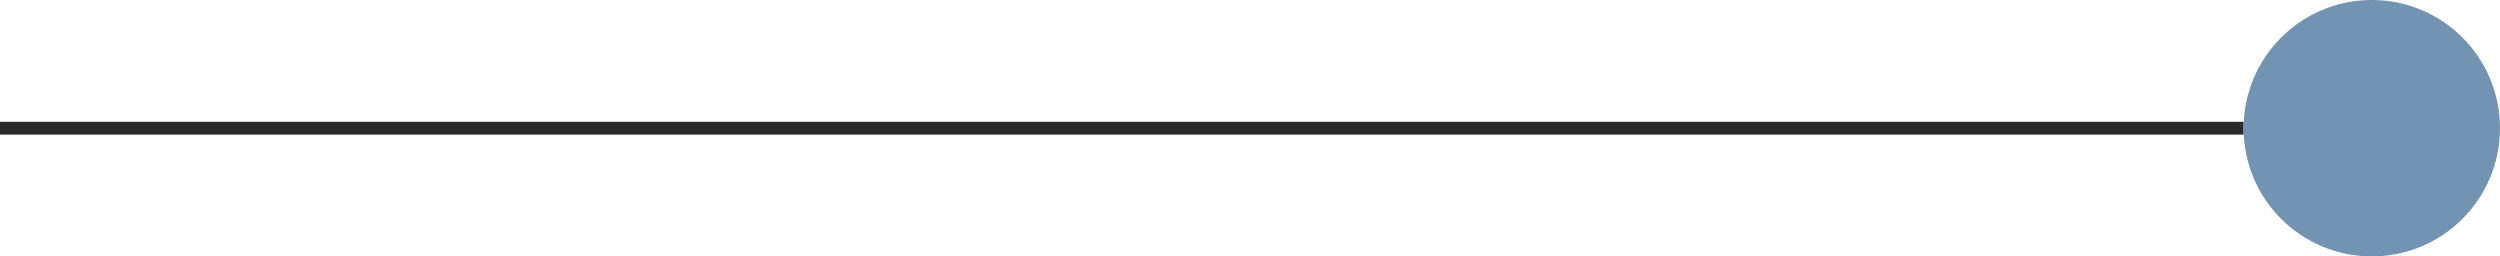 <?xml version="1.0" encoding="UTF-8"?> <svg xmlns="http://www.w3.org/2000/svg" width="78" height="8" viewBox="0 0 78 8" fill="none"> <path d="M0 4L70 4" stroke="#2B2B2D" stroke-width="0.4"></path> <circle cx="74" cy="4" r="4" fill="#7293B1"></circle> </svg> 